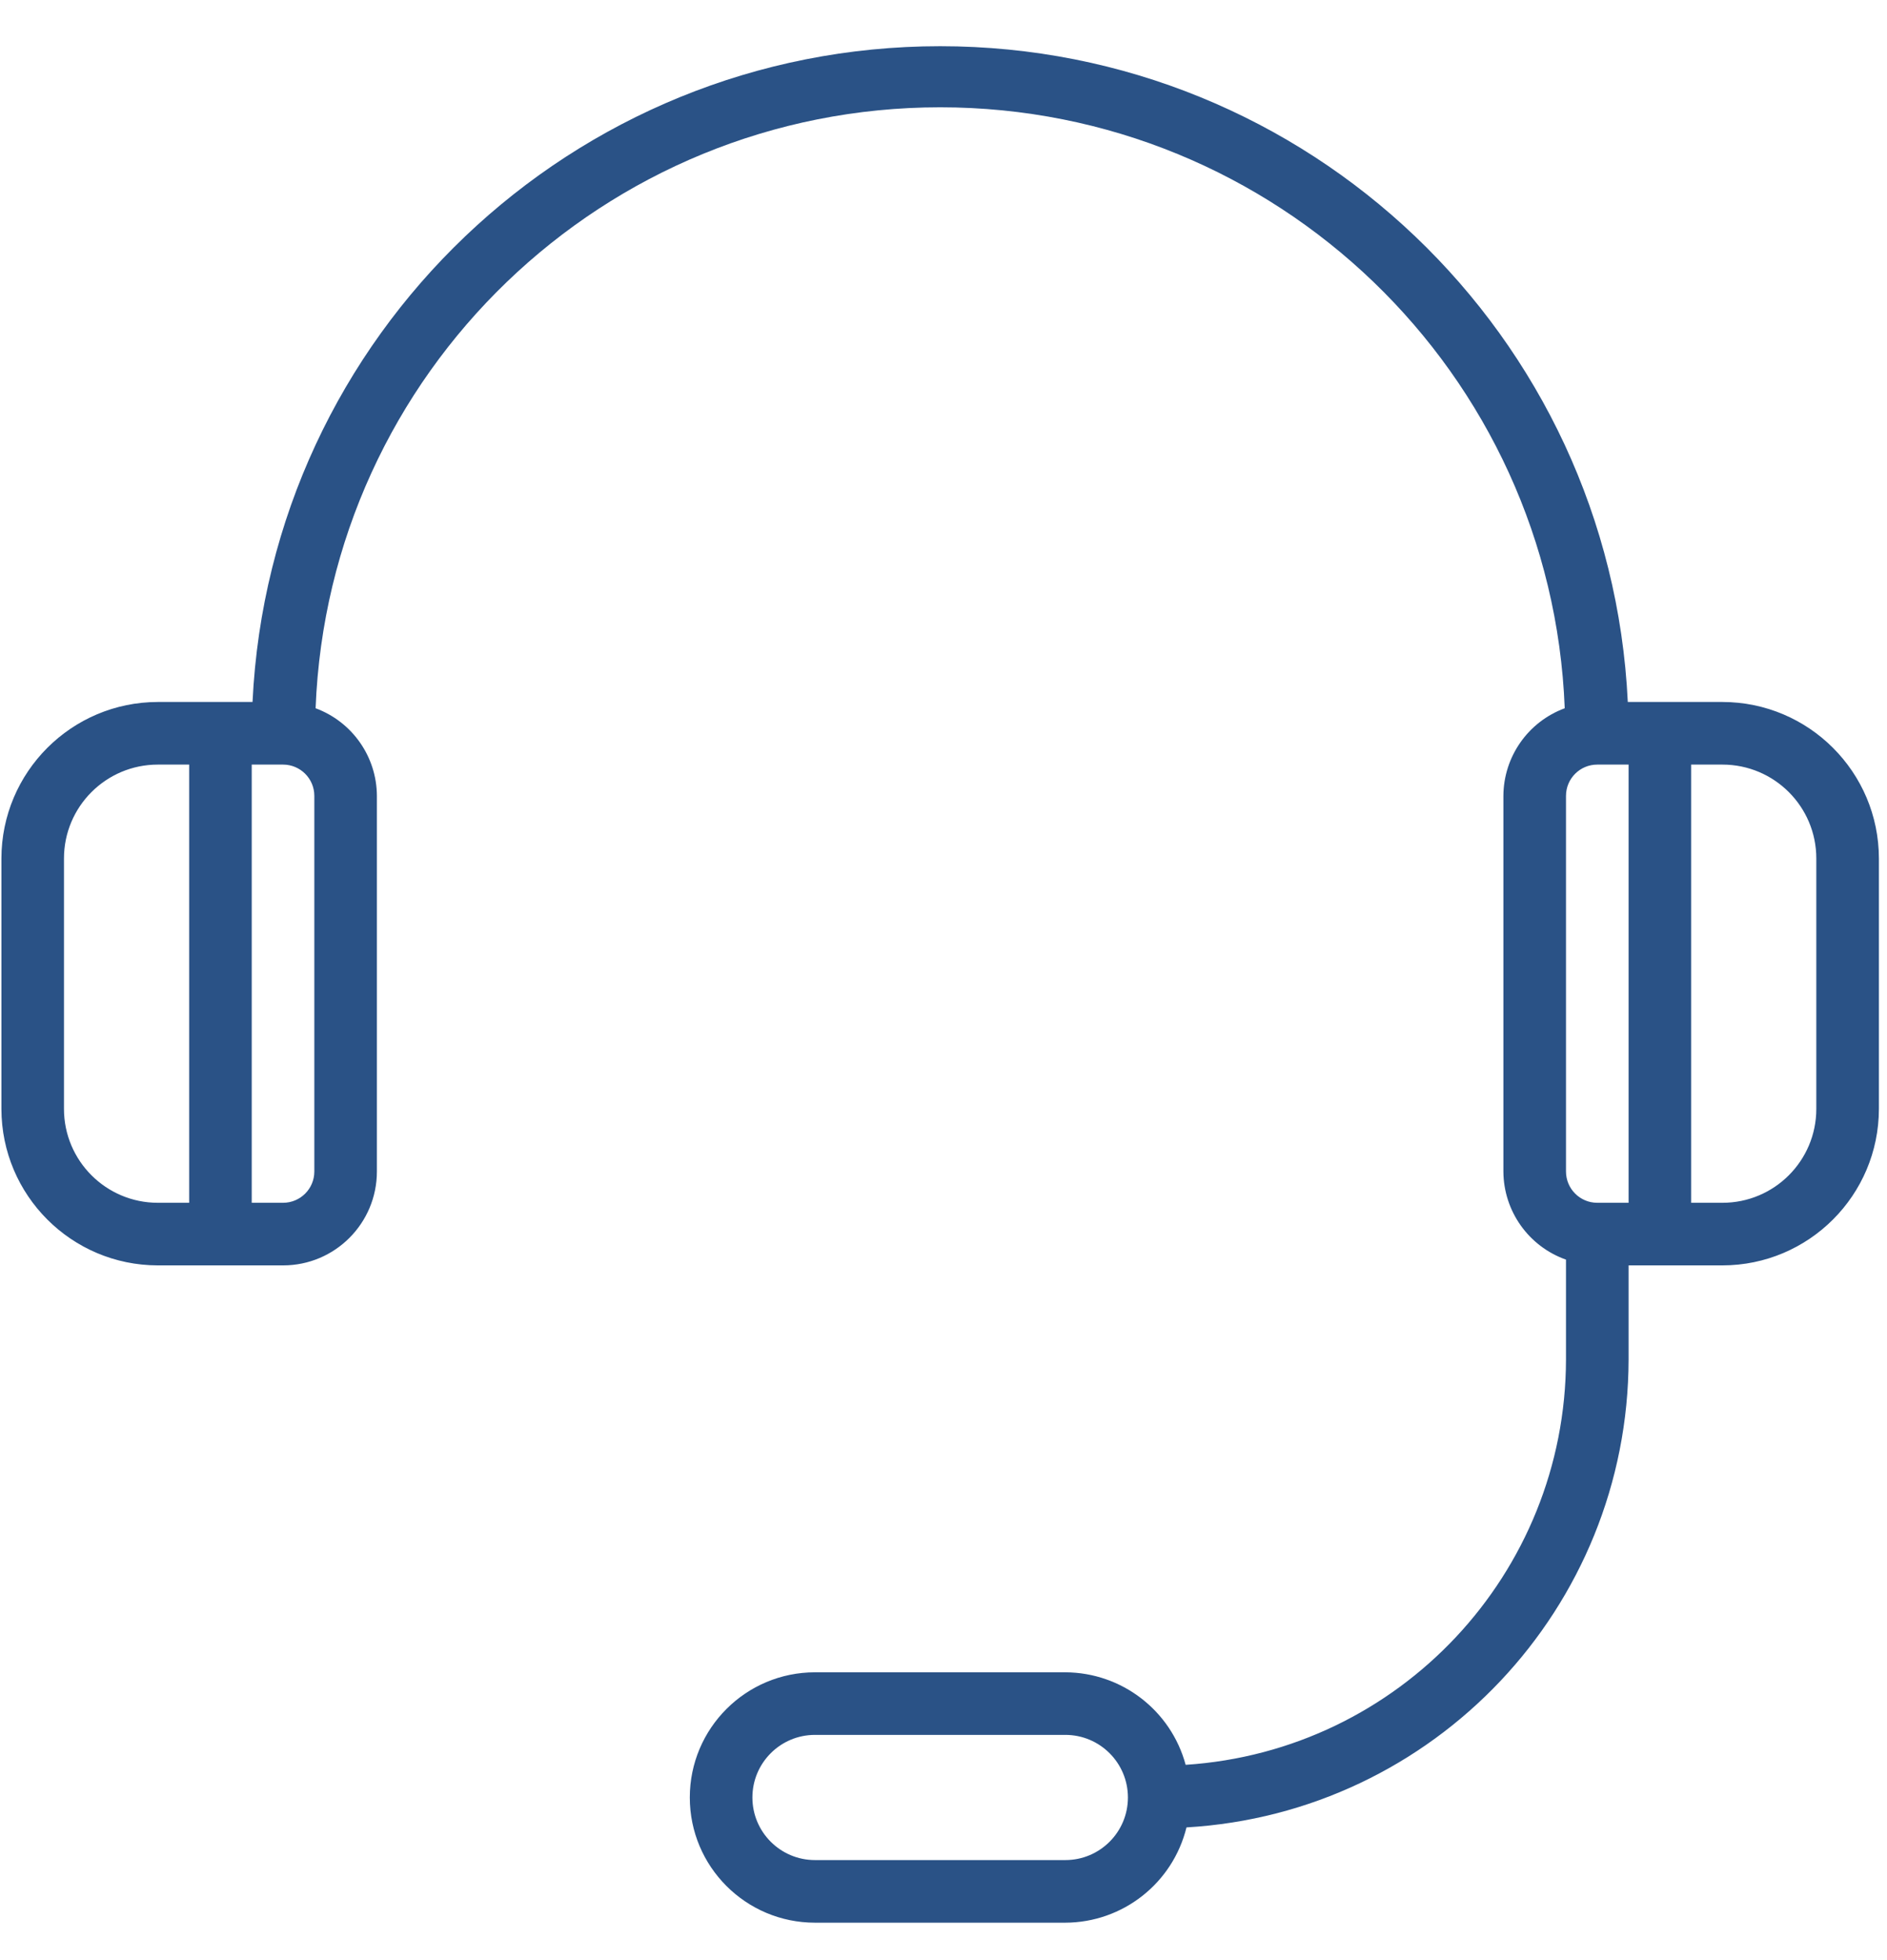 <?xml version="1.0" encoding="UTF-8"?>
<svg width="52px" height="54px" viewBox="0 0 52 54" version="1.1" xmlns="http://www.w3.org/2000/svg" xmlns:xlink="http://www.w3.org/1999/xlink">
    <title>AB8027A2-8307-40E5-86F4-8A53E6057F59</title>
    <g id="Desktop" stroke="none" stroke-width="1" fill="none" fill-rule="evenodd">
        <g id="ayuda" transform="translate(-175, -861)" fill="#2A5286" fill-rule="nonzero">
            <g id="Group-7" transform="translate(174, 861.6)">
                <g id="call-center" transform="translate(1, 0)">
                    <path d="M47.465,18.739 L44.857,18.739 C44.374,8.625 36.034,0.673 25.908,0.673 C15.782,0.673 7.441,8.625 6.959,18.739 L4.35,18.739 C1.97,18.742 0.042,20.671 0.039,23.051 L0.039,29.949 C0.042,32.329 1.97,34.258 4.35,34.261 L7.8,34.261 C9.228,34.261 10.386,33.103 10.386,31.674 L10.386,21.326 C10.382,20.248 9.708,19.286 8.697,18.912 C9.056,9.666 16.655,2.356 25.908,2.356 C35.161,2.356 42.76,9.666 43.119,18.912 C42.107,19.286 41.434,20.248 41.429,21.326 L41.429,31.674 C41.434,32.766 42.124,33.738 43.154,34.102 L43.154,36.848 C43.145,42.75 38.562,47.635 32.673,48.02 C32.268,46.521 30.91,45.477 29.357,45.471 L22.459,45.471 C20.554,45.471 19.009,47.015 19.009,48.92 C19.009,50.825 20.554,52.369 22.459,52.369 L29.357,52.369 C30.941,52.364 32.317,51.282 32.696,49.744 C39.528,49.344 44.867,43.692 44.879,36.848 L44.879,34.261 L47.465,34.261 C49.845,34.258 51.774,32.329 51.777,29.949 L51.777,23.051 C51.774,20.671 49.845,18.742 47.465,18.739 Z M5.213,32.536 L4.35,32.536 C2.922,32.536 1.763,31.378 1.763,29.949 L1.763,23.051 C1.763,21.622 2.922,20.464 4.35,20.464 L5.213,20.464 L5.213,32.536 Z M8.662,31.674 C8.662,32.15 8.276,32.536 7.8,32.536 L6.937,32.536 L6.937,20.464 L7.8,20.464 C8.276,20.464 8.662,20.85 8.662,21.326 L8.662,31.674 Z M29.357,50.644 L22.459,50.644 C21.506,50.644 20.734,49.872 20.734,48.92 C20.734,47.967 21.506,47.195 22.459,47.195 L29.357,47.195 C30.31,47.195 31.082,47.967 31.082,48.92 C31.082,49.872 30.31,50.644 29.357,50.644 Z M44.879,32.536 L44.016,32.536 C43.54,32.536 43.154,32.15 43.154,31.674 L43.154,21.326 C43.154,20.85 43.54,20.464 44.016,20.464 L44.879,20.464 L44.879,32.536 Z M50.052,29.949 C50.052,31.378 48.894,32.536 47.465,32.536 L46.603,32.536 L46.603,20.464 L47.465,20.464 C48.894,20.464 50.052,21.622 50.052,23.051 L50.052,29.949 Z" id="Shape"></path>
                </g>
            </g>
        </g>
    </g>
</svg>